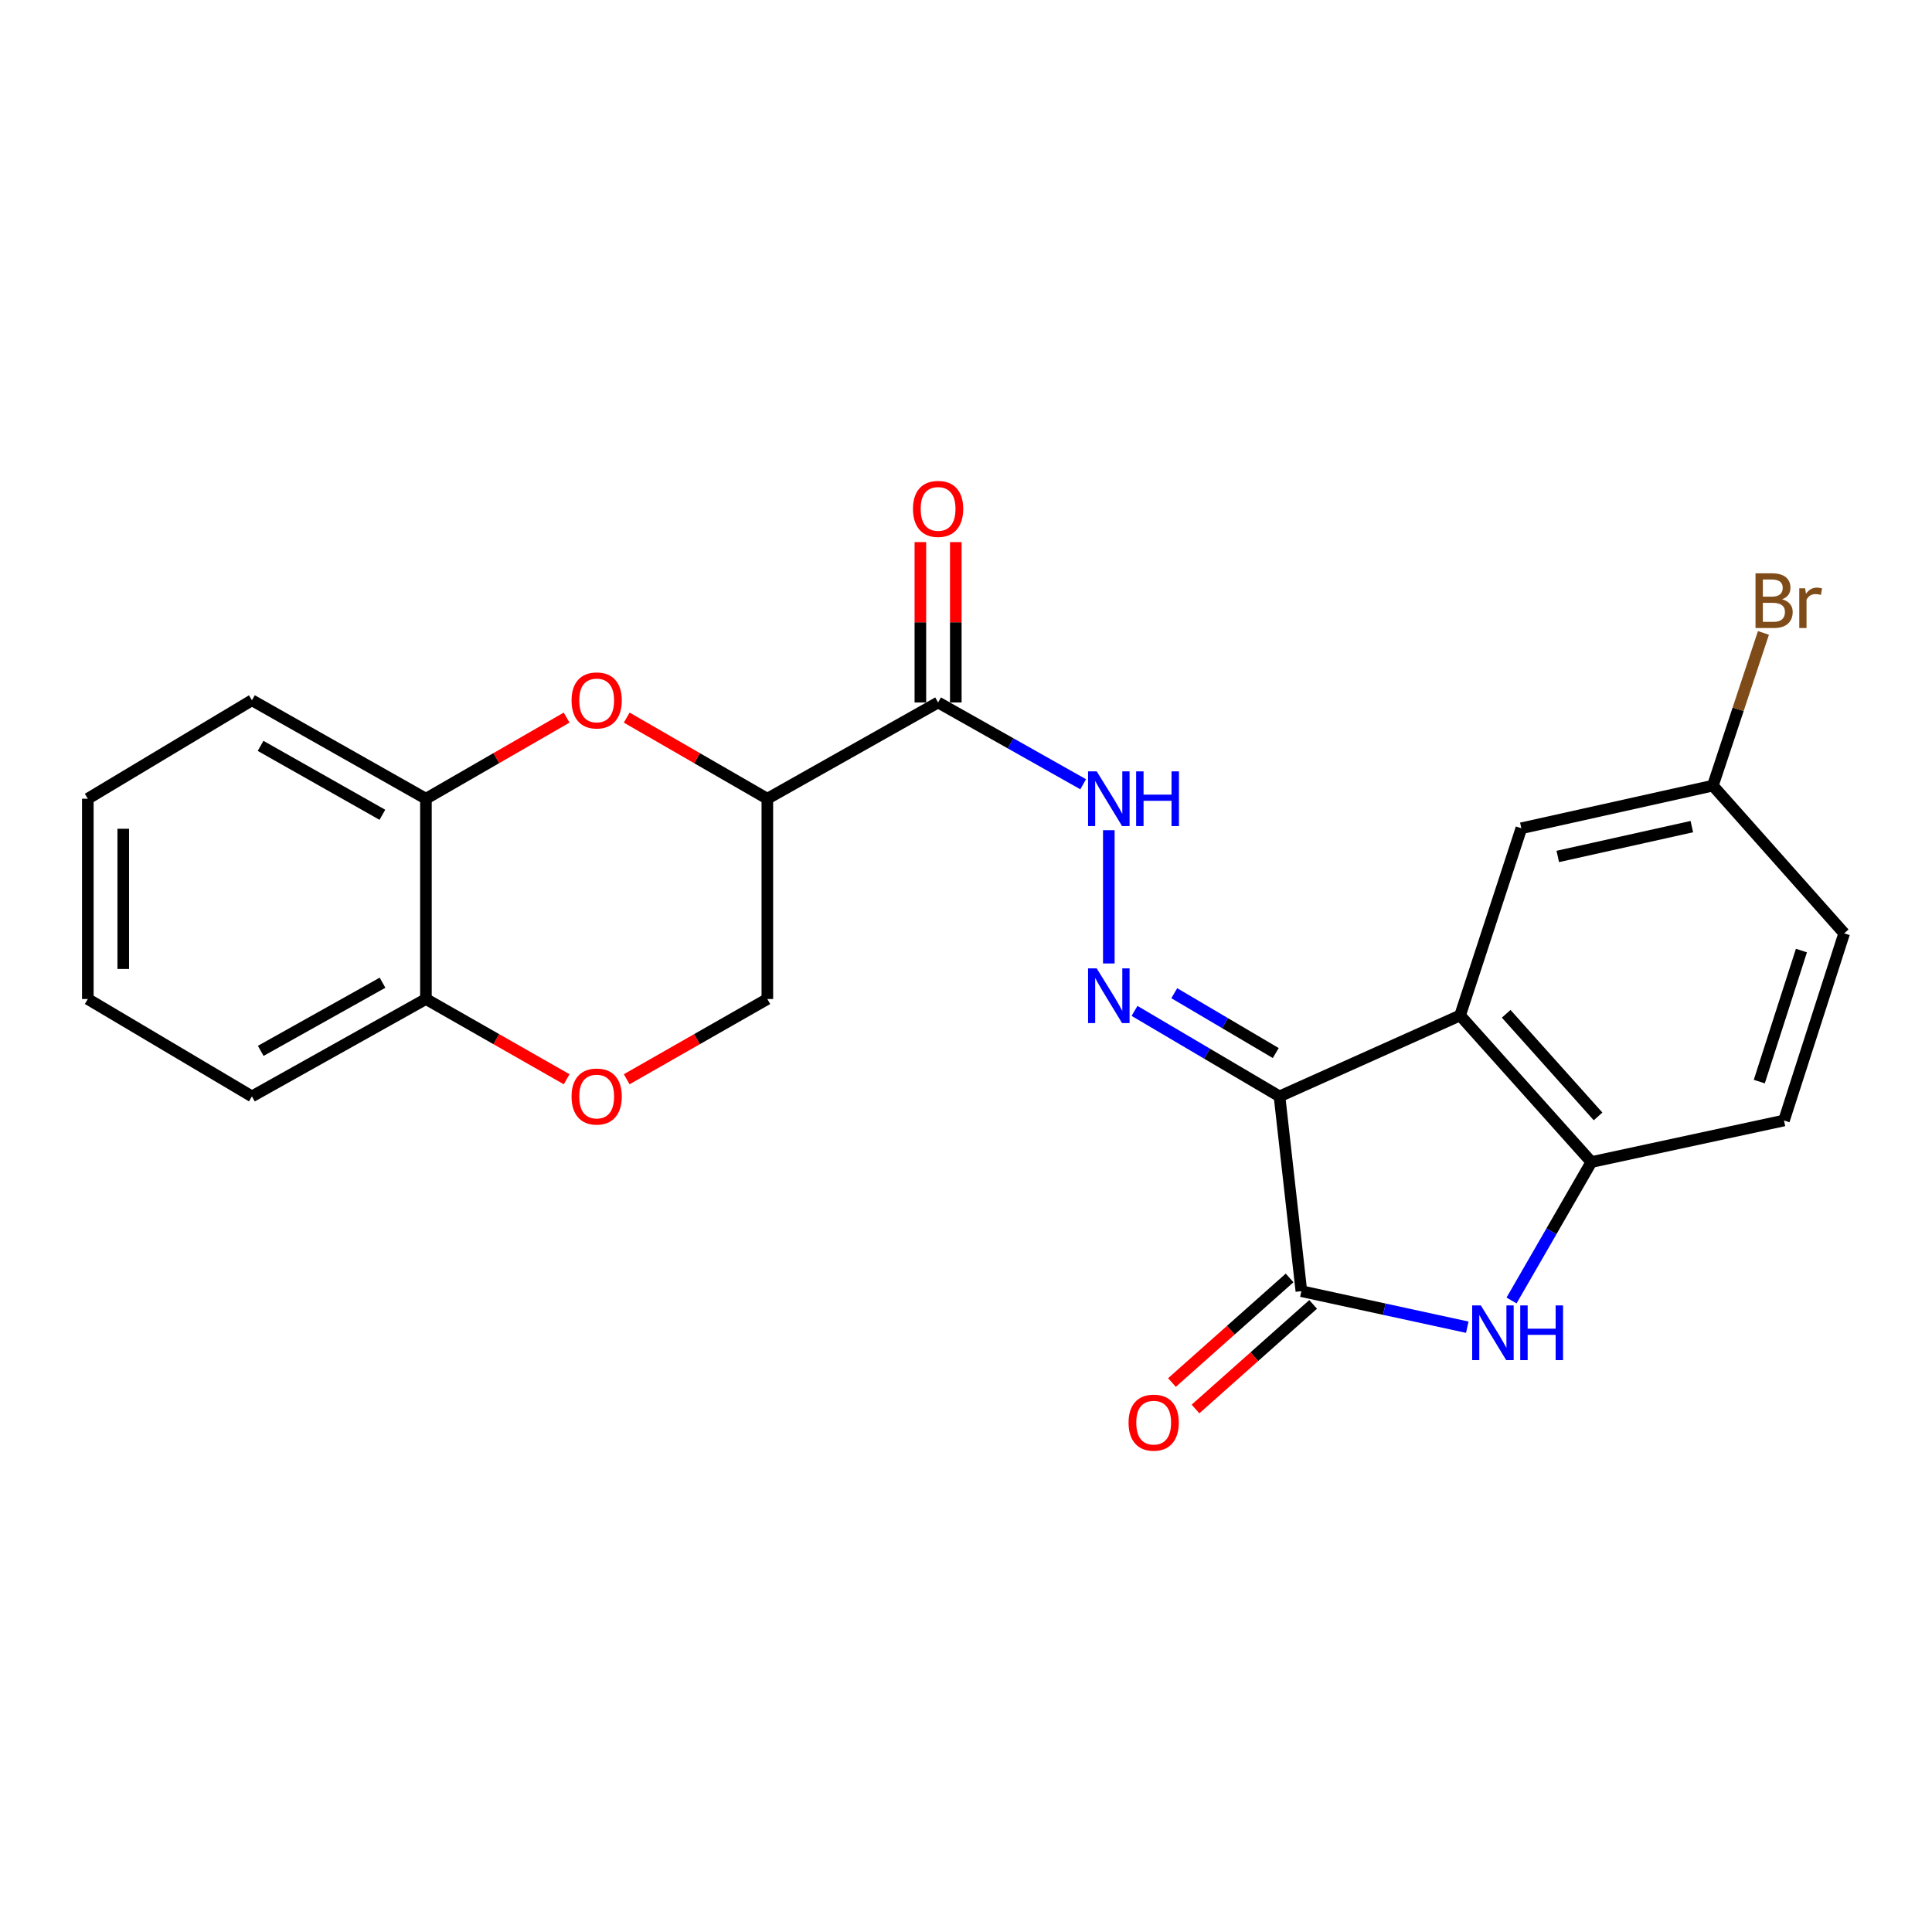 <?xml version='1.0' encoding='iso-8859-1'?>
<svg version='1.1' baseProfile='full'
              xmlns='http://www.w3.org/2000/svg'
                      xmlns:rdkit='http://www.rdkit.org/xml'
                      xmlns:xlink='http://www.w3.org/1999/xlink'
                  xml:space='preserve'
width='1000px' height='1000px' viewBox='0 0 1000 1000'>
<!-- END OF HEADER -->
<rect style='opacity:1.0;fill:#FFFFFF;stroke:none' width='1000' height='1000' x='0' y='0'> </rect>
<path class='bond-0' d='M 662.27,567.487 L 673.589,668.305' style='fill:none;fill-rule:evenodd;stroke:#000000;stroke-width:6px;stroke-linecap:butt;stroke-linejoin:miter;stroke-opacity:1' />
<path class='bond-1' d='M 662.27,567.487 L 755.742,525.585' style='fill:none;fill-rule:evenodd;stroke:#000000;stroke-width:6px;stroke-linecap:butt;stroke-linejoin:miter;stroke-opacity:1' />
<path class='bond-3' d='M 662.27,567.487 L 624.748,545.364' style='fill:none;fill-rule:evenodd;stroke:#000000;stroke-width:6px;stroke-linecap:butt;stroke-linejoin:miter;stroke-opacity:1' />
<path class='bond-3' d='M 624.748,545.364 L 587.226,523.241' style='fill:none;fill-rule:evenodd;stroke:#0000FF;stroke-width:6px;stroke-linecap:butt;stroke-linejoin:miter;stroke-opacity:1' />
<path class='bond-3' d='M 660.327,545.054 L 634.062,529.568' style='fill:none;fill-rule:evenodd;stroke:#000000;stroke-width:6px;stroke-linecap:butt;stroke-linejoin:miter;stroke-opacity:1' />
<path class='bond-3' d='M 634.062,529.568 L 607.796,514.082' style='fill:none;fill-rule:evenodd;stroke:#0000FF;stroke-width:6px;stroke-linecap:butt;stroke-linejoin:miter;stroke-opacity:1' />
<path class='bond-2' d='M 673.589,668.305 L 716.524,677.631' style='fill:none;fill-rule:evenodd;stroke:#000000;stroke-width:6px;stroke-linecap:butt;stroke-linejoin:miter;stroke-opacity:1' />
<path class='bond-2' d='M 716.524,677.631 L 759.459,686.958' style='fill:none;fill-rule:evenodd;stroke:#0000FF;stroke-width:6px;stroke-linecap:butt;stroke-linejoin:miter;stroke-opacity:1' />
<path class='bond-14' d='M 667.496,661.453 L 637.051,688.523' style='fill:none;fill-rule:evenodd;stroke:#000000;stroke-width:6px;stroke-linecap:butt;stroke-linejoin:miter;stroke-opacity:1' />
<path class='bond-14' d='M 637.051,688.523 L 606.605,715.593' style='fill:none;fill-rule:evenodd;stroke:#FF0000;stroke-width:6px;stroke-linecap:butt;stroke-linejoin:miter;stroke-opacity:1' />
<path class='bond-14' d='M 679.681,675.157 L 649.235,702.227' style='fill:none;fill-rule:evenodd;stroke:#000000;stroke-width:6px;stroke-linecap:butt;stroke-linejoin:miter;stroke-opacity:1' />
<path class='bond-14' d='M 649.235,702.227 L 618.79,729.297' style='fill:none;fill-rule:evenodd;stroke:#FF0000;stroke-width:6px;stroke-linecap:butt;stroke-linejoin:miter;stroke-opacity:1' />
<path class='bond-6' d='M 755.742,525.585 L 823.694,601.473' style='fill:none;fill-rule:evenodd;stroke:#000000;stroke-width:6px;stroke-linecap:butt;stroke-linejoin:miter;stroke-opacity:1' />
<path class='bond-6' d='M 779.597,524.736 L 827.163,577.857' style='fill:none;fill-rule:evenodd;stroke:#000000;stroke-width:6px;stroke-linecap:butt;stroke-linejoin:miter;stroke-opacity:1' />
<path class='bond-12' d='M 755.742,525.585 L 787.446,428.71' style='fill:none;fill-rule:evenodd;stroke:#000000;stroke-width:6px;stroke-linecap:butt;stroke-linejoin:miter;stroke-opacity:1' />
<path class='bond-24' d='M 782.372,673.131 L 803.033,637.302' style='fill:none;fill-rule:evenodd;stroke:#0000FF;stroke-width:6px;stroke-linecap:butt;stroke-linejoin:miter;stroke-opacity:1' />
<path class='bond-24' d='M 803.033,637.302 L 823.694,601.473' style='fill:none;fill-rule:evenodd;stroke:#000000;stroke-width:6px;stroke-linecap:butt;stroke-linejoin:miter;stroke-opacity:1' />
<path class='bond-8' d='M 573.922,498.688 L 573.922,429.71' style='fill:none;fill-rule:evenodd;stroke:#0000FF;stroke-width:6px;stroke-linecap:butt;stroke-linejoin:miter;stroke-opacity:1' />
<path class='bond-4' d='M 397.175,413.418 L 485.554,363.59' style='fill:none;fill-rule:evenodd;stroke:#000000;stroke-width:6px;stroke-linecap:butt;stroke-linejoin:miter;stroke-opacity:1' />
<path class='bond-5' d='M 397.175,413.418 L 360.781,392.424' style='fill:none;fill-rule:evenodd;stroke:#000000;stroke-width:6px;stroke-linecap:butt;stroke-linejoin:miter;stroke-opacity:1' />
<path class='bond-5' d='M 360.781,392.424 L 324.387,371.429' style='fill:none;fill-rule:evenodd;stroke:#FF0000;stroke-width:6px;stroke-linecap:butt;stroke-linejoin:miter;stroke-opacity:1' />
<path class='bond-11' d='M 397.175,413.418 L 397.175,517.089' style='fill:none;fill-rule:evenodd;stroke:#000000;stroke-width:6px;stroke-linecap:butt;stroke-linejoin:miter;stroke-opacity:1' />
<path class='bond-10' d='M 293.287,371.426 L 256.873,392.422' style='fill:none;fill-rule:evenodd;stroke:#FF0000;stroke-width:6px;stroke-linecap:butt;stroke-linejoin:miter;stroke-opacity:1' />
<path class='bond-10' d='M 256.873,392.422 L 220.459,413.418' style='fill:none;fill-rule:evenodd;stroke:#000000;stroke-width:6px;stroke-linecap:butt;stroke-linejoin:miter;stroke-opacity:1' />
<path class='bond-16' d='M 823.694,601.473 L 923.391,579.967' style='fill:none;fill-rule:evenodd;stroke:#000000;stroke-width:6px;stroke-linecap:butt;stroke-linejoin:miter;stroke-opacity:1' />
<path class='bond-7' d='M 485.554,363.59 L 523.1,384.761' style='fill:none;fill-rule:evenodd;stroke:#000000;stroke-width:6px;stroke-linecap:butt;stroke-linejoin:miter;stroke-opacity:1' />
<path class='bond-7' d='M 523.1,384.761 L 560.646,405.932' style='fill:none;fill-rule:evenodd;stroke:#0000FF;stroke-width:6px;stroke-linecap:butt;stroke-linejoin:miter;stroke-opacity:1' />
<path class='bond-15' d='M 494.723,363.59 L 494.723,322.09' style='fill:none;fill-rule:evenodd;stroke:#000000;stroke-width:6px;stroke-linecap:butt;stroke-linejoin:miter;stroke-opacity:1' />
<path class='bond-15' d='M 494.723,322.09 L 494.723,280.589' style='fill:none;fill-rule:evenodd;stroke:#FF0000;stroke-width:6px;stroke-linecap:butt;stroke-linejoin:miter;stroke-opacity:1' />
<path class='bond-15' d='M 476.385,363.59 L 476.385,322.09' style='fill:none;fill-rule:evenodd;stroke:#000000;stroke-width:6px;stroke-linecap:butt;stroke-linejoin:miter;stroke-opacity:1' />
<path class='bond-15' d='M 476.385,322.09 L 476.385,280.589' style='fill:none;fill-rule:evenodd;stroke:#FF0000;stroke-width:6px;stroke-linecap:butt;stroke-linejoin:miter;stroke-opacity:1' />
<path class='bond-9' d='M 324.38,558.62 L 360.778,537.854' style='fill:none;fill-rule:evenodd;stroke:#FF0000;stroke-width:6px;stroke-linecap:butt;stroke-linejoin:miter;stroke-opacity:1' />
<path class='bond-9' d='M 360.778,537.854 L 397.175,517.089' style='fill:none;fill-rule:evenodd;stroke:#000000;stroke-width:6px;stroke-linecap:butt;stroke-linejoin:miter;stroke-opacity:1' />
<path class='bond-13' d='M 293.294,558.623 L 256.877,537.856' style='fill:none;fill-rule:evenodd;stroke:#FF0000;stroke-width:6px;stroke-linecap:butt;stroke-linejoin:miter;stroke-opacity:1' />
<path class='bond-13' d='M 256.877,537.856 L 220.459,517.089' style='fill:none;fill-rule:evenodd;stroke:#000000;stroke-width:6px;stroke-linecap:butt;stroke-linejoin:miter;stroke-opacity:1' />
<path class='bond-20' d='M 220.459,413.418 L 130.4,362.459' style='fill:none;fill-rule:evenodd;stroke:#000000;stroke-width:6px;stroke-linecap:butt;stroke-linejoin:miter;stroke-opacity:1' />
<path class='bond-20' d='M 197.919,421.735 L 134.878,386.063' style='fill:none;fill-rule:evenodd;stroke:#000000;stroke-width:6px;stroke-linecap:butt;stroke-linejoin:miter;stroke-opacity:1' />
<path class='bond-26' d='M 220.459,413.418 L 220.459,517.089' style='fill:none;fill-rule:evenodd;stroke:#000000;stroke-width:6px;stroke-linecap:butt;stroke-linejoin:miter;stroke-opacity:1' />
<path class='bond-17' d='M 787.446,428.71 L 886.573,406.643' style='fill:none;fill-rule:evenodd;stroke:#000000;stroke-width:6px;stroke-linecap:butt;stroke-linejoin:miter;stroke-opacity:1' />
<path class='bond-17' d='M 806.3,443.3 L 875.689,427.853' style='fill:none;fill-rule:evenodd;stroke:#000000;stroke-width:6px;stroke-linecap:butt;stroke-linejoin:miter;stroke-opacity:1' />
<path class='bond-21' d='M 220.459,517.089 L 130.4,567.487' style='fill:none;fill-rule:evenodd;stroke:#000000;stroke-width:6px;stroke-linecap:butt;stroke-linejoin:miter;stroke-opacity:1' />
<path class='bond-21' d='M 197.995,508.646 L 134.953,543.925' style='fill:none;fill-rule:evenodd;stroke:#000000;stroke-width:6px;stroke-linecap:butt;stroke-linejoin:miter;stroke-opacity:1' />
<path class='bond-25' d='M 923.391,579.967 L 954.545,483.092' style='fill:none;fill-rule:evenodd;stroke:#000000;stroke-width:6px;stroke-linecap:butt;stroke-linejoin:miter;stroke-opacity:1' />
<path class='bond-25' d='M 910.607,559.822 L 932.415,492.009' style='fill:none;fill-rule:evenodd;stroke:#000000;stroke-width:6px;stroke-linecap:butt;stroke-linejoin:miter;stroke-opacity:1' />
<path class='bond-18' d='M 886.573,406.643 L 954.545,483.092' style='fill:none;fill-rule:evenodd;stroke:#000000;stroke-width:6px;stroke-linecap:butt;stroke-linejoin:miter;stroke-opacity:1' />
<path class='bond-19' d='M 886.573,406.643 L 899.663,367.117' style='fill:none;fill-rule:evenodd;stroke:#000000;stroke-width:6px;stroke-linecap:butt;stroke-linejoin:miter;stroke-opacity:1' />
<path class='bond-19' d='M 899.663,367.117 L 912.753,327.591' style='fill:none;fill-rule:evenodd;stroke:#7F4C19;stroke-width:6px;stroke-linecap:butt;stroke-linejoin:miter;stroke-opacity:1' />
<path class='bond-22' d='M 130.4,362.459 L 45.455,413.418' style='fill:none;fill-rule:evenodd;stroke:#000000;stroke-width:6px;stroke-linecap:butt;stroke-linejoin:miter;stroke-opacity:1' />
<path class='bond-23' d='M 130.4,567.487 L 45.455,517.089' style='fill:none;fill-rule:evenodd;stroke:#000000;stroke-width:6px;stroke-linecap:butt;stroke-linejoin:miter;stroke-opacity:1' />
<path class='bond-27' d='M 45.455,413.418 L 45.455,517.089' style='fill:none;fill-rule:evenodd;stroke:#000000;stroke-width:6px;stroke-linecap:butt;stroke-linejoin:miter;stroke-opacity:1' />
<path class='bond-27' d='M 63.792,428.969 L 63.792,501.538' style='fill:none;fill-rule:evenodd;stroke:#000000;stroke-width:6px;stroke-linecap:butt;stroke-linejoin:miter;stroke-opacity:1' />
<path  class='atom-3' d='M 766.475 675.682
L 775.755 690.682
Q 776.675 692.162, 778.155 694.842
Q 779.635 697.522, 779.715 697.682
L 779.715 675.682
L 783.475 675.682
L 783.475 704.002
L 779.595 704.002
L 769.635 687.602
Q 768.475 685.682, 767.235 683.482
Q 766.035 681.282, 765.675 680.602
L 765.675 704.002
L 761.995 704.002
L 761.995 675.682
L 766.475 675.682
' fill='#0000FF'/>
<path  class='atom-3' d='M 786.875 675.682
L 790.715 675.682
L 790.715 687.722
L 805.195 687.722
L 805.195 675.682
L 809.035 675.682
L 809.035 704.002
L 805.195 704.002
L 805.195 690.922
L 790.715 690.922
L 790.715 704.002
L 786.875 704.002
L 786.875 675.682
' fill='#0000FF'/>
<path  class='atom-4' d='M 567.662 501.237
L 576.942 516.237
Q 577.862 517.717, 579.342 520.397
Q 580.822 523.077, 580.902 523.237
L 580.902 501.237
L 584.662 501.237
L 584.662 529.557
L 580.782 529.557
L 570.822 513.157
Q 569.662 511.237, 568.422 509.037
Q 567.222 506.837, 566.862 506.157
L 566.862 529.557
L 563.182 529.557
L 563.182 501.237
L 567.662 501.237
' fill='#0000FF'/>
<path  class='atom-6' d='M 295.838 362.539
Q 295.838 355.739, 299.198 351.939
Q 302.558 348.139, 308.838 348.139
Q 315.118 348.139, 318.478 351.939
Q 321.838 355.739, 321.838 362.539
Q 321.838 369.419, 318.438 373.339
Q 315.038 377.219, 308.838 377.219
Q 302.598 377.219, 299.198 373.339
Q 295.838 369.459, 295.838 362.539
M 308.838 374.019
Q 313.158 374.019, 315.478 371.139
Q 317.838 368.219, 317.838 362.539
Q 317.838 356.979, 315.478 354.179
Q 313.158 351.339, 308.838 351.339
Q 304.518 351.339, 302.158 354.139
Q 299.838 356.939, 299.838 362.539
Q 299.838 368.259, 302.158 371.139
Q 304.518 374.019, 308.838 374.019
' fill='#FF0000'/>
<path  class='atom-9' d='M 567.662 399.258
L 576.942 414.258
Q 577.862 415.738, 579.342 418.418
Q 580.822 421.098, 580.902 421.258
L 580.902 399.258
L 584.662 399.258
L 584.662 427.578
L 580.782 427.578
L 570.822 411.178
Q 569.662 409.258, 568.422 407.058
Q 567.222 404.858, 566.862 404.178
L 566.862 427.578
L 563.182 427.578
L 563.182 399.258
L 567.662 399.258
' fill='#0000FF'/>
<path  class='atom-9' d='M 588.062 399.258
L 591.902 399.258
L 591.902 411.298
L 606.382 411.298
L 606.382 399.258
L 610.222 399.258
L 610.222 427.578
L 606.382 427.578
L 606.382 414.498
L 591.902 414.498
L 591.902 427.578
L 588.062 427.578
L 588.062 399.258
' fill='#0000FF'/>
<path  class='atom-10' d='M 295.838 567.567
Q 295.838 560.767, 299.198 556.967
Q 302.558 553.167, 308.838 553.167
Q 315.118 553.167, 318.478 556.967
Q 321.838 560.767, 321.838 567.567
Q 321.838 574.447, 318.438 578.367
Q 315.038 582.247, 308.838 582.247
Q 302.598 582.247, 299.198 578.367
Q 295.838 574.487, 295.838 567.567
M 308.838 579.047
Q 313.158 579.047, 315.478 576.167
Q 317.838 573.247, 317.838 567.567
Q 317.838 562.007, 315.478 559.207
Q 313.158 556.367, 308.838 556.367
Q 304.518 556.367, 302.158 559.167
Q 299.838 561.967, 299.838 567.567
Q 299.838 573.287, 302.158 576.167
Q 304.518 579.047, 308.838 579.047
' fill='#FF0000'/>
<path  class='atom-15' d='M 584.14 736.357
Q 584.14 729.557, 587.5 725.757
Q 590.86 721.957, 597.14 721.957
Q 603.42 721.957, 606.78 725.757
Q 610.14 729.557, 610.14 736.357
Q 610.14 743.237, 606.74 747.157
Q 603.34 751.037, 597.14 751.037
Q 590.9 751.037, 587.5 747.157
Q 584.14 743.277, 584.14 736.357
M 597.14 747.837
Q 601.46 747.837, 603.78 744.957
Q 606.14 742.037, 606.14 736.357
Q 606.14 730.797, 603.78 727.997
Q 601.46 725.157, 597.14 725.157
Q 592.82 725.157, 590.46 727.957
Q 588.14 730.757, 588.14 736.357
Q 588.14 742.077, 590.46 744.957
Q 592.82 747.837, 597.14 747.837
' fill='#FF0000'/>
<path  class='atom-16' d='M 472.554 263.403
Q 472.554 256.603, 475.914 252.803
Q 479.274 249.003, 485.554 249.003
Q 491.834 249.003, 495.194 252.803
Q 498.554 256.603, 498.554 263.403
Q 498.554 270.283, 495.154 274.203
Q 491.754 278.083, 485.554 278.083
Q 479.314 278.083, 475.914 274.203
Q 472.554 270.323, 472.554 263.403
M 485.554 274.883
Q 489.874 274.883, 492.194 272.003
Q 494.554 269.083, 494.554 263.403
Q 494.554 257.843, 492.194 255.043
Q 489.874 252.203, 485.554 252.203
Q 481.234 252.203, 478.874 255.003
Q 476.554 257.803, 476.554 263.403
Q 476.554 269.123, 478.874 272.003
Q 481.234 274.883, 485.554 274.883
' fill='#FF0000'/>
<path  class='atom-20' d='M 922.417 310.19
Q 925.137 310.95, 926.497 312.63
Q 927.897 314.27, 927.897 316.71
Q 927.897 320.63, 925.377 322.87
Q 922.897 325.07, 918.177 325.07
L 908.657 325.07
L 908.657 296.75
L 917.017 296.75
Q 921.857 296.75, 924.297 298.71
Q 926.737 300.67, 926.737 304.27
Q 926.737 308.55, 922.417 310.19
M 912.457 299.95
L 912.457 308.83
L 917.017 308.83
Q 919.817 308.83, 921.257 307.71
Q 922.737 306.55, 922.737 304.27
Q 922.737 299.95, 917.017 299.95
L 912.457 299.95
M 918.177 321.87
Q 920.937 321.87, 922.417 320.55
Q 923.897 319.23, 923.897 316.71
Q 923.897 314.39, 922.257 313.23
Q 920.657 312.03, 917.577 312.03
L 912.457 312.03
L 912.457 321.87
L 918.177 321.87
' fill='#7F4C19'/>
<path  class='atom-20' d='M 934.337 304.51
L 934.777 307.35
Q 936.937 304.15, 940.457 304.15
Q 941.577 304.15, 943.097 304.55
L 942.497 307.91
Q 940.777 307.51, 939.817 307.51
Q 938.137 307.51, 937.017 308.19
Q 935.937 308.83, 935.057 310.39
L 935.057 325.07
L 931.297 325.07
L 931.297 304.51
L 934.337 304.51
' fill='#7F4C19'/>
</svg>
